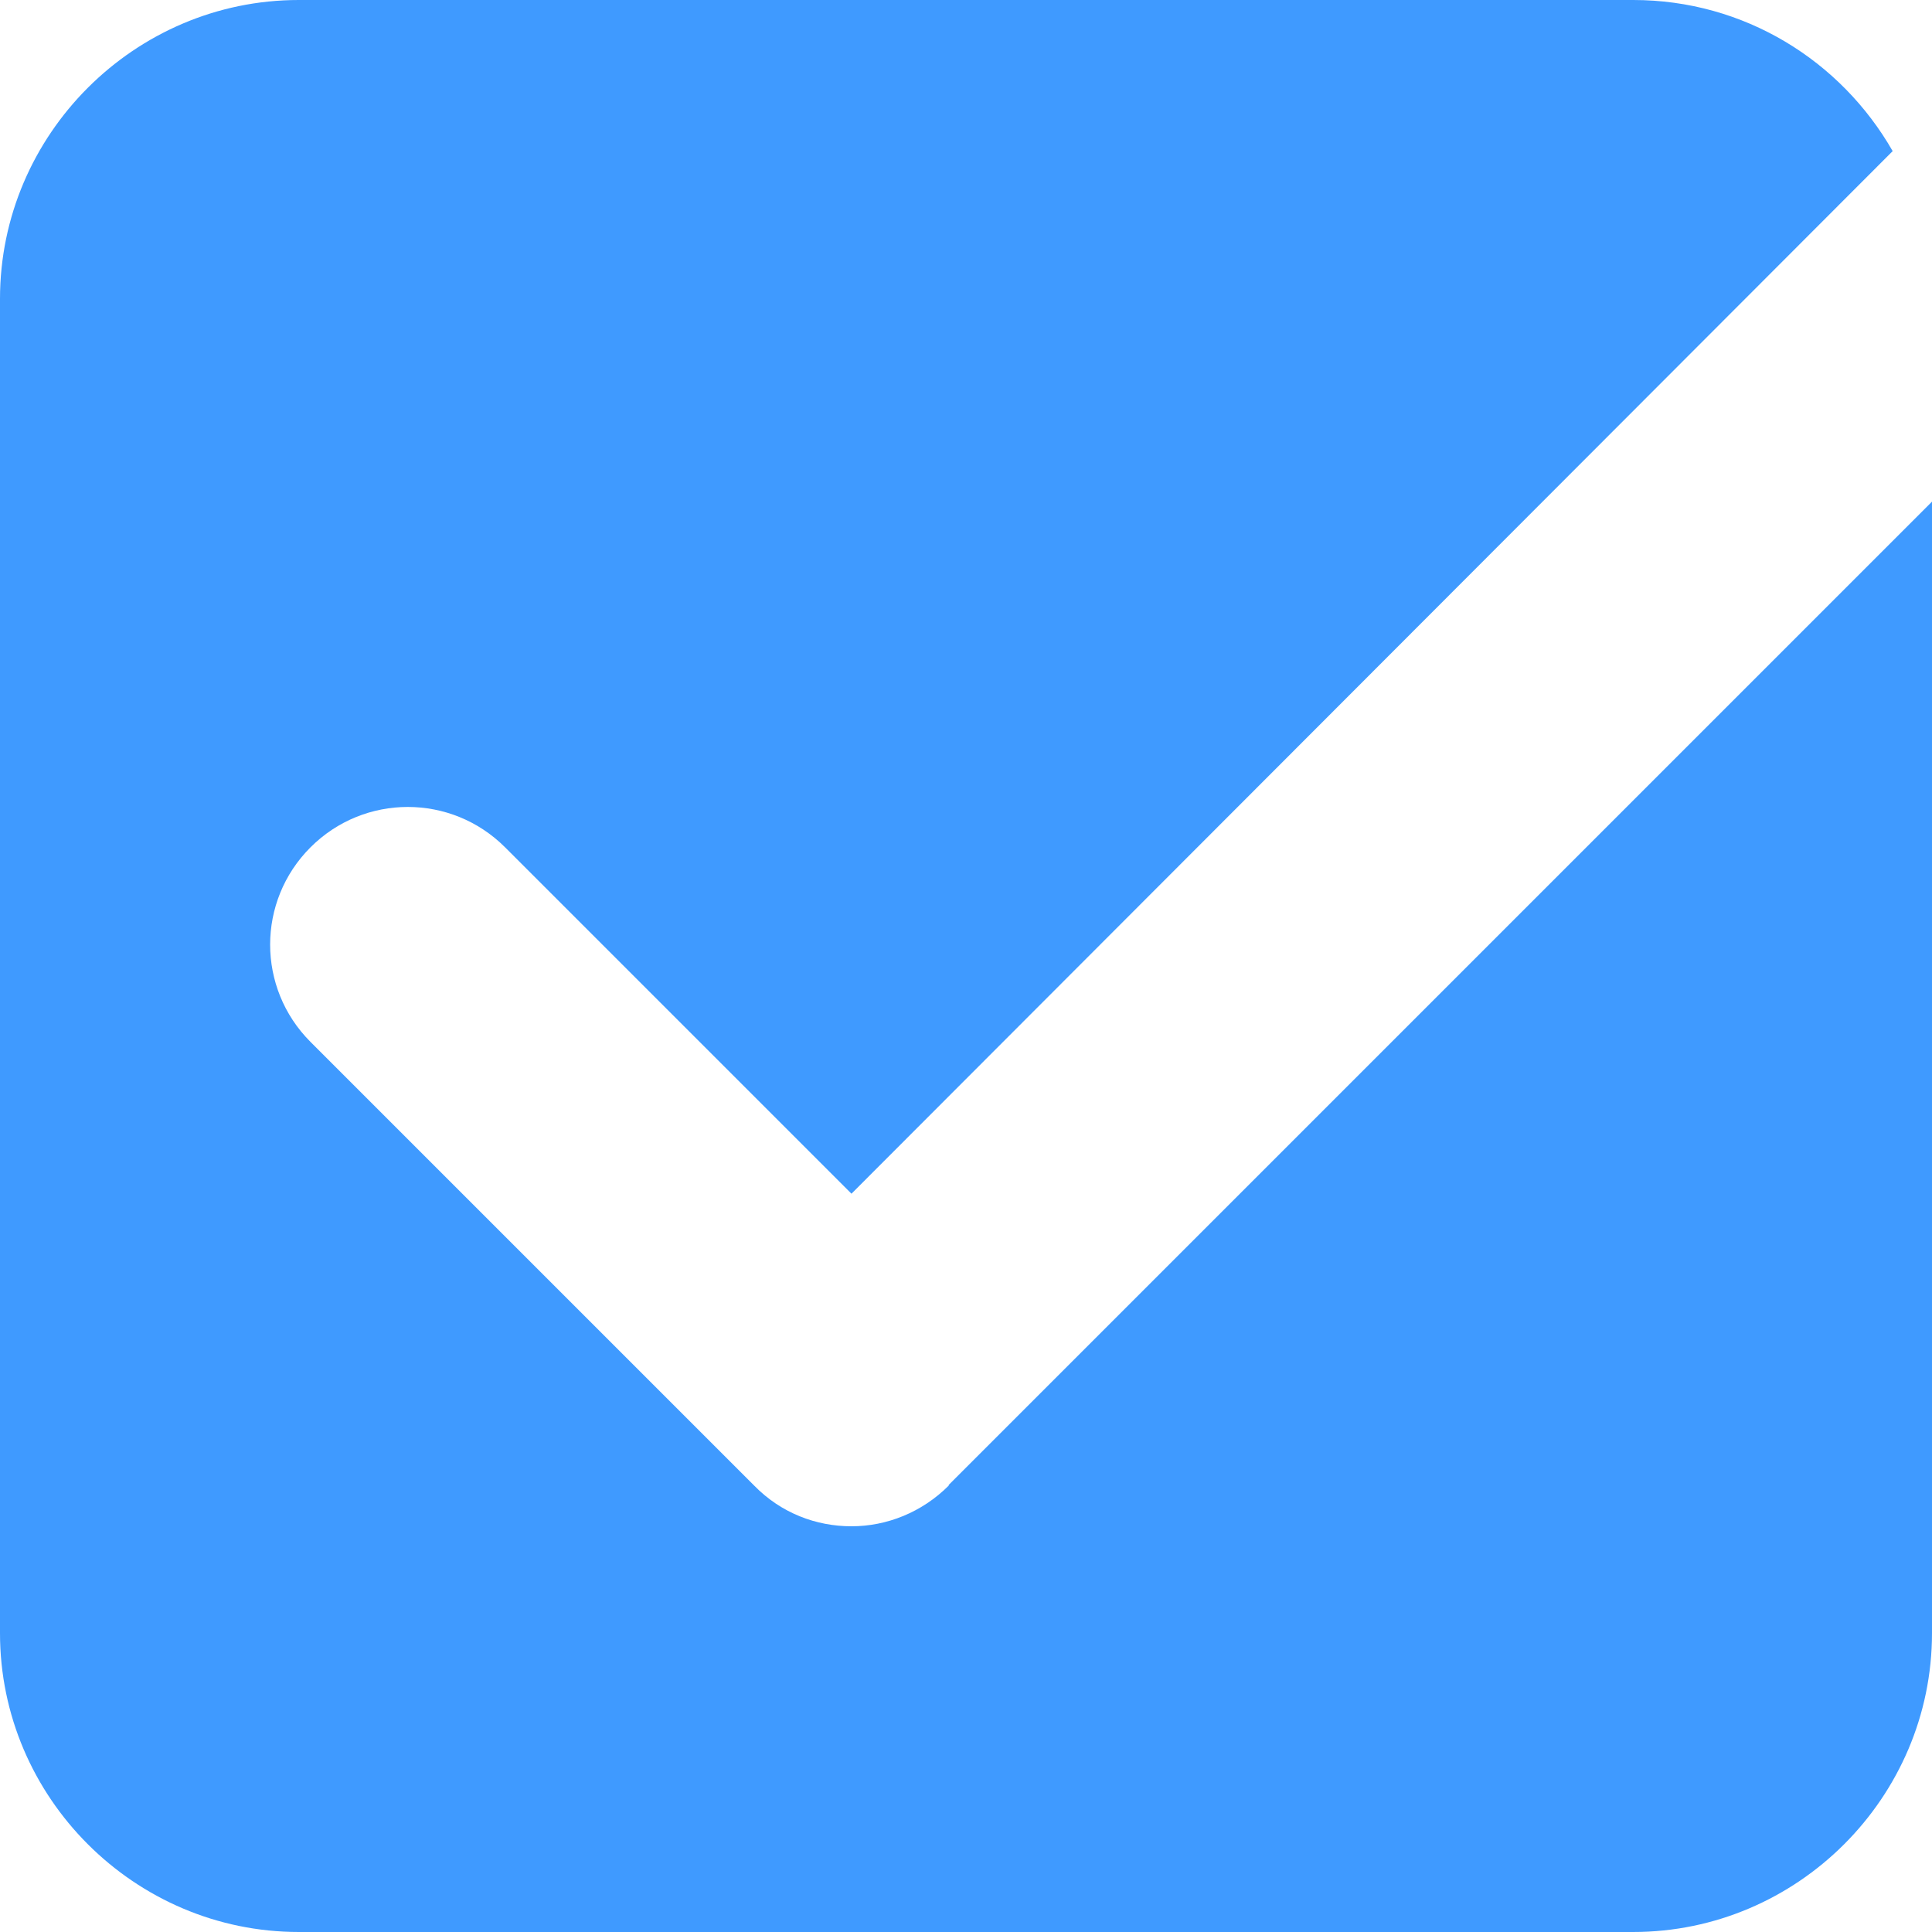 <?xml version="1.0" encoding="UTF-8"?><svg id="Layer_2" xmlns="http://www.w3.org/2000/svg" viewBox="0 0 28 28"><defs><style>.cls-1{fill:#3f9aff;stroke-width:0px;}</style></defs><g id="Layer_2-2"><path class="cls-1" d="m13.75,21.53c-.39.39-.9.59-1.41.59s-1.02-.19-1.41-.59l-6.43-6.43c-.78-.78-.78-2.04,0-2.82.78-.78,2.04-.78,2.82,0l5.02,5.02L27.43,2.19c-.75-1.31-2.15-2.19-3.76-2.19H4.33C1.95,0,0,1.95,0,4.33v19.34c0,2.38,1.95,4.33,4.33,4.33h19.34c2.38,0,4.33-1.95,4.33-4.33V7.27l-14.25,14.25Z"/></g></svg>